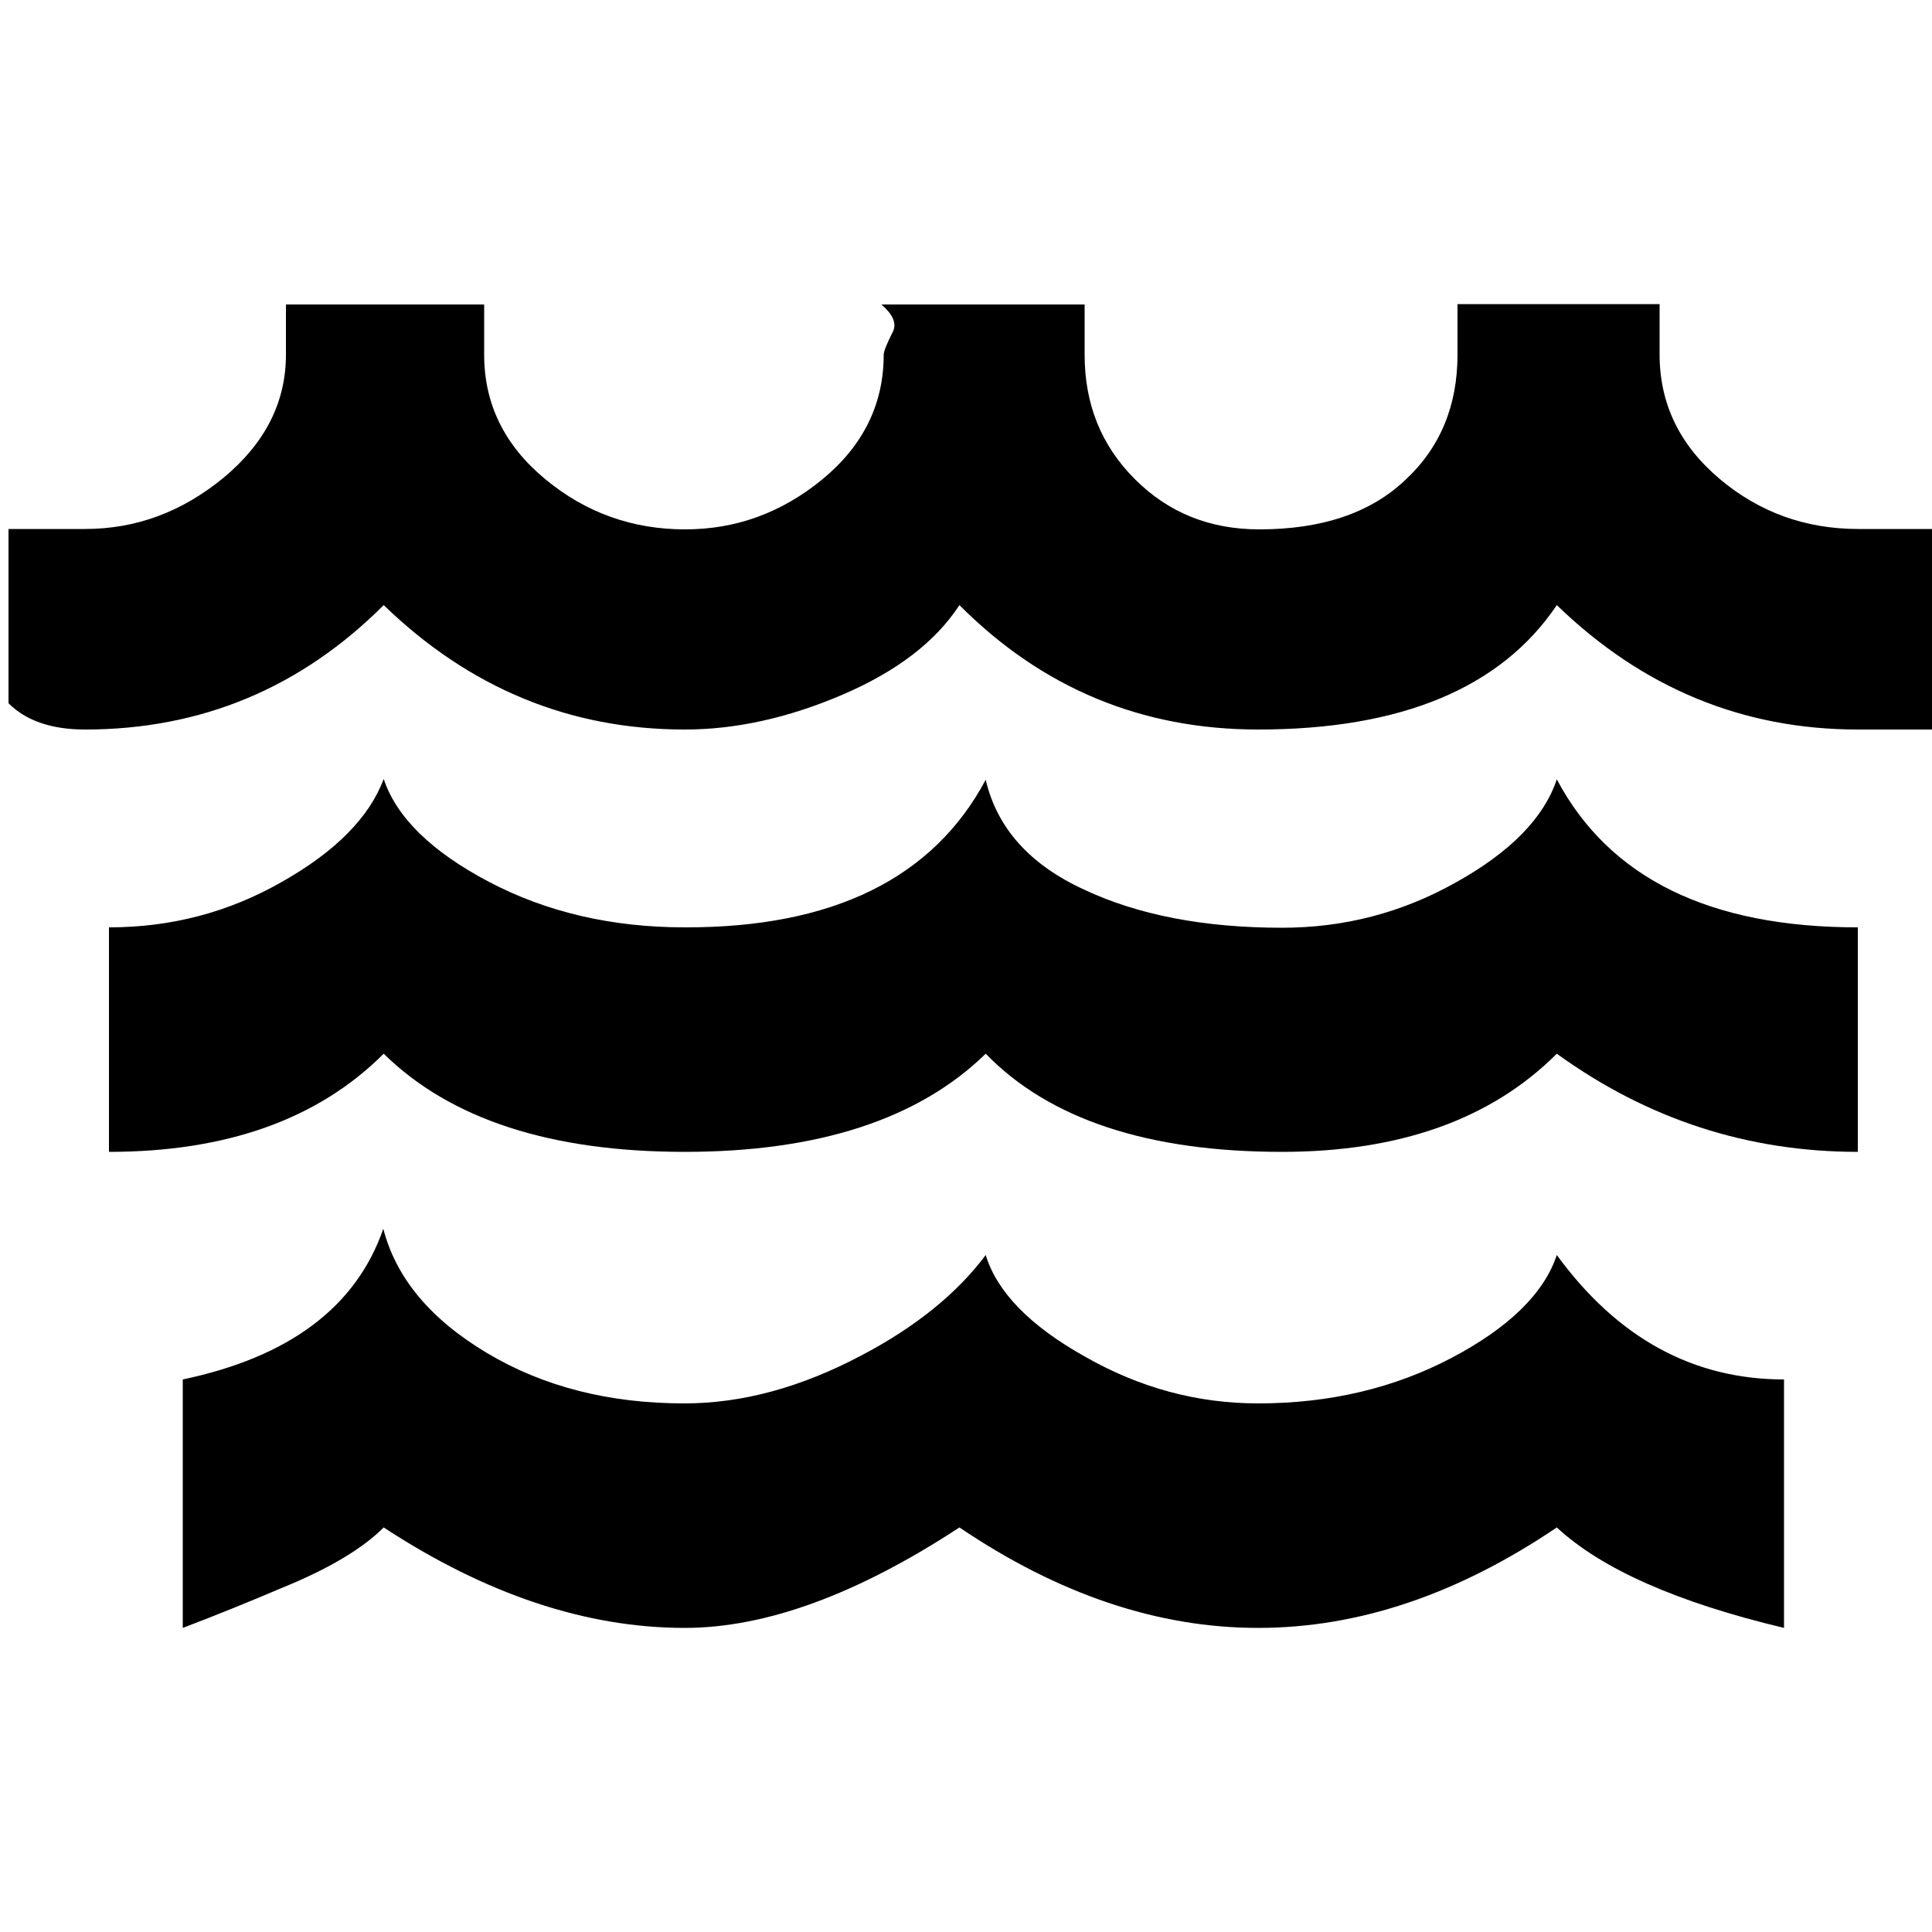﻿<svg version="1.1" xmlns="http://www.w3.org/2000/svg" xmlns:xlink="http://www.w3.org/1999/xlink" x="0px" y="0px" viewBox="0 0 500 500" style="enable-background:new 0 0 500 500;" xml:space="preserve">
<g>
	<path d="M376.9,78.7h52.6v13c0,12.8,5.2,23.5,15.5,32.2c10.3,8.7,22.3,13,35.9,13H500v51.9h-19.2c-29.7,0-55.7-10.7-77.9-32.2   c-14.4,21.4-40.2,32.2-77.3,32.2c-30.1,0-55.9-10.7-77.3-32.2c-6.2,9.5-16.3,17.2-30.3,23.2c-14,6-27.6,9-40.8,9   c-29.7,0-55.7-10.7-77.9-32.2c-21.4,21.4-47.2,32.2-77.3,32.2c-8.7,0-15.3-2.3-19.8-6.8v-45.1H22c13.2,0,25.1-4.4,35.9-13.3   c10.7-8.9,16.1-19.5,16.1-31.8v-13h51.3v13c0,12.8,5.3,23.5,15.8,32.2c10.5,8.7,22.6,13,36.2,13c13.2,0,25-4.3,35.6-13   c10.5-8.7,15.8-19.4,15.8-32.2c0-0.8,0.8-2.9,2.5-6.2c0.8-2.1-0.2-4.3-3.1-6.8h52.6v13c0,12.8,4.3,23.5,13,32.2   c8.7,8.7,19.4,13,32.2,13c16.1,0,28.7-4.2,37.7-12.7c9.1-8.4,13.6-19.3,13.6-32.5V78.7z M255.1,201.8c2.9,12.4,11.3,21.9,25.4,28.4   c14,6.6,31.1,9.9,51.3,9.9c16.1,0,31.1-3.9,45.1-11.8c14-7.8,22.7-16.7,26-26.6c13.6,25.6,39.6,38.3,77.9,38.3v58.1   c-28.4,0-54.4-8.4-77.9-25.4c-16.9,16.9-40.6,25.4-71.1,25.4c-34.6,0-60.2-8.4-76.7-25.4c-17.3,16.9-43.3,25.4-77.9,25.4   c-34.6,0-60.6-8.4-77.9-25.4c-16.9,16.9-40.6,25.4-71.1,25.4v-58.1c16.1,0,31-3.9,44.8-11.8c13.8-7.8,22.6-16.7,26.3-26.6   c3.3,9.9,12.4,18.8,27.2,26.6c14.8,7.8,31.7,11.8,50.7,11.8C215.5,240.1,241.5,227.3,255.1,201.8z M255.1,324.8   c-7.4,9.9-18.1,18.6-32.2,26c-15.7,8.3-30.9,12.4-45.8,12.4c-19.4,0-36.4-4.3-51-13c-14.6-8.7-23.6-19.4-26.9-32.2   c-7,20.2-24.3,33.2-51.9,39v64.3c8.7-3.3,17.3-6.8,26-10.5c12-4.9,20.6-10.1,26-15.5c26.4,17.3,52.4,26,77.9,26   c21,0,44.7-8.7,71.1-26c25.6,17.3,51.3,26,77.3,26c26,0,51.7-8.7,77.3-26c11.5,10.7,31.1,19.4,58.8,26V357   c-23.5,0-43.1-10.7-58.8-32.2c-3.3,9.9-12.4,18.8-27.2,26.6c-14.8,7.8-31.5,11.8-50.1,11.8c-15.7,0-30.6-4-44.8-12.1   C266.5,343.1,258,334.3,255.1,324.8z" />
</g>
</svg>